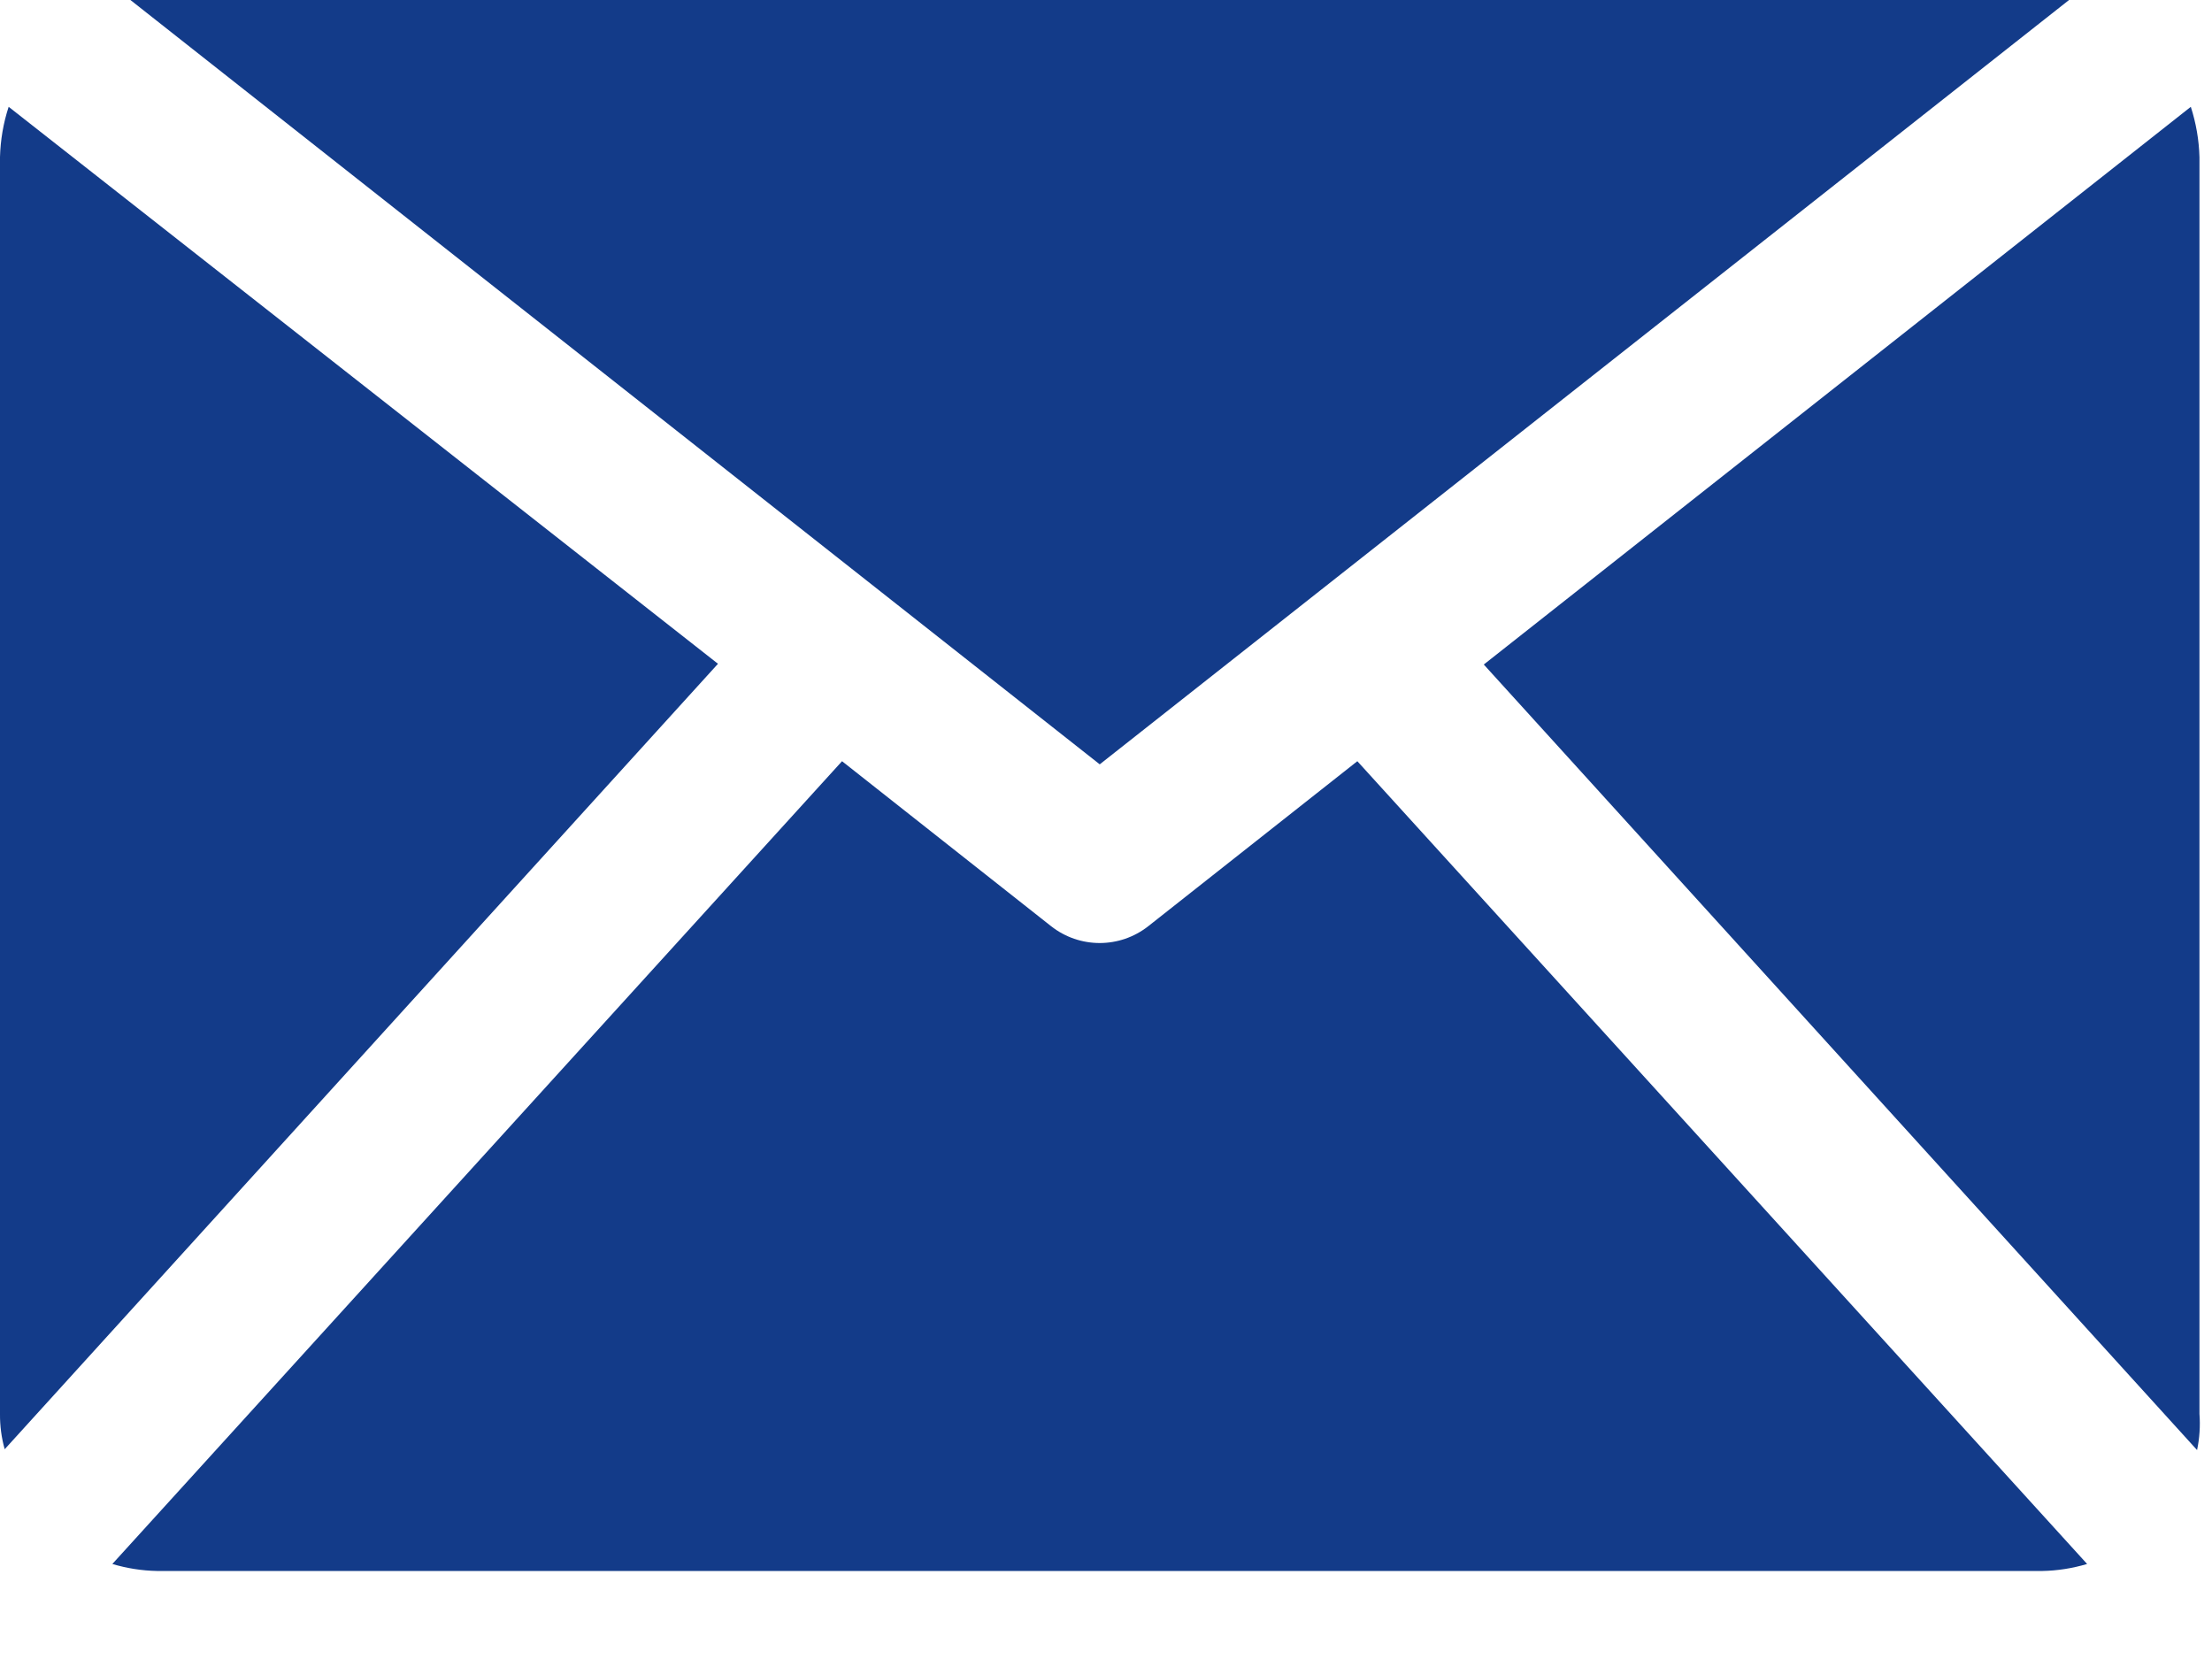 <?xml version="1.0" encoding="UTF-8"?>
<svg width="24px" height="18px" viewBox="0 0 24 18" version="1.1" xmlns="http://www.w3.org/2000/svg" xmlns:xlink="http://www.w3.org/1999/xlink">
    <!-- Generator: Sketch 63.1 (92452) - https://sketch.com -->
    <title>noun_Email_3260603</title>
    <desc>Created with Sketch.</desc>
    <g id="Full-Color-Mockup" stroke="none" stroke-width="1" fill="none" fill-rule="evenodd">
        <g id="Key-Health-Color-Homepage-Mobile-(-&gt;768px)-Copy" transform="translate(-303, -37)" fill="#133B89" fill-rule="nonzero">
            <g id="noun_Email_3260603" transform="translate(303, 37)">
                <path d="M0.094,1.159 C0.036,1.335 0.005,1.519 -3.56191633e-05,1.705 L-3.56191633e-05,15.341 C-0.001,15.471 0.016,15.6 0.051,15.724 L7.79,7.202 L0.094,1.159 Z" id="Path"></path>
                <path d="M23.77,1.159 L16.099,7.21 L23.838,15.733 C23.865,15.604 23.874,15.472 23.864,15.341 L23.864,1.705 C23.859,1.519 23.827,1.335 23.77,1.159 L23.77,1.159 Z" id="Path"></path>
                <path d="M22.449,0 C22.355,0 22.261,0 22.159,0 L1.705,0 C1.602,0 1.509,0 1.415,0 L11.932,8.293 L22.449,0 Z" id="Path"></path>
                <path d="M12.46,10.048 C12.15,10.293 11.713,10.293 11.403,10.048 L9.136,8.259 L1.219,16.969 C1.376,17.016 1.54,17.042 1.705,17.045 L22.159,17.045 C22.324,17.042 22.487,17.016 22.645,16.969 L14.727,8.259 L12.46,10.048 Z" id="Path"></path>
            </g>
        </g>
    </g>
</svg>